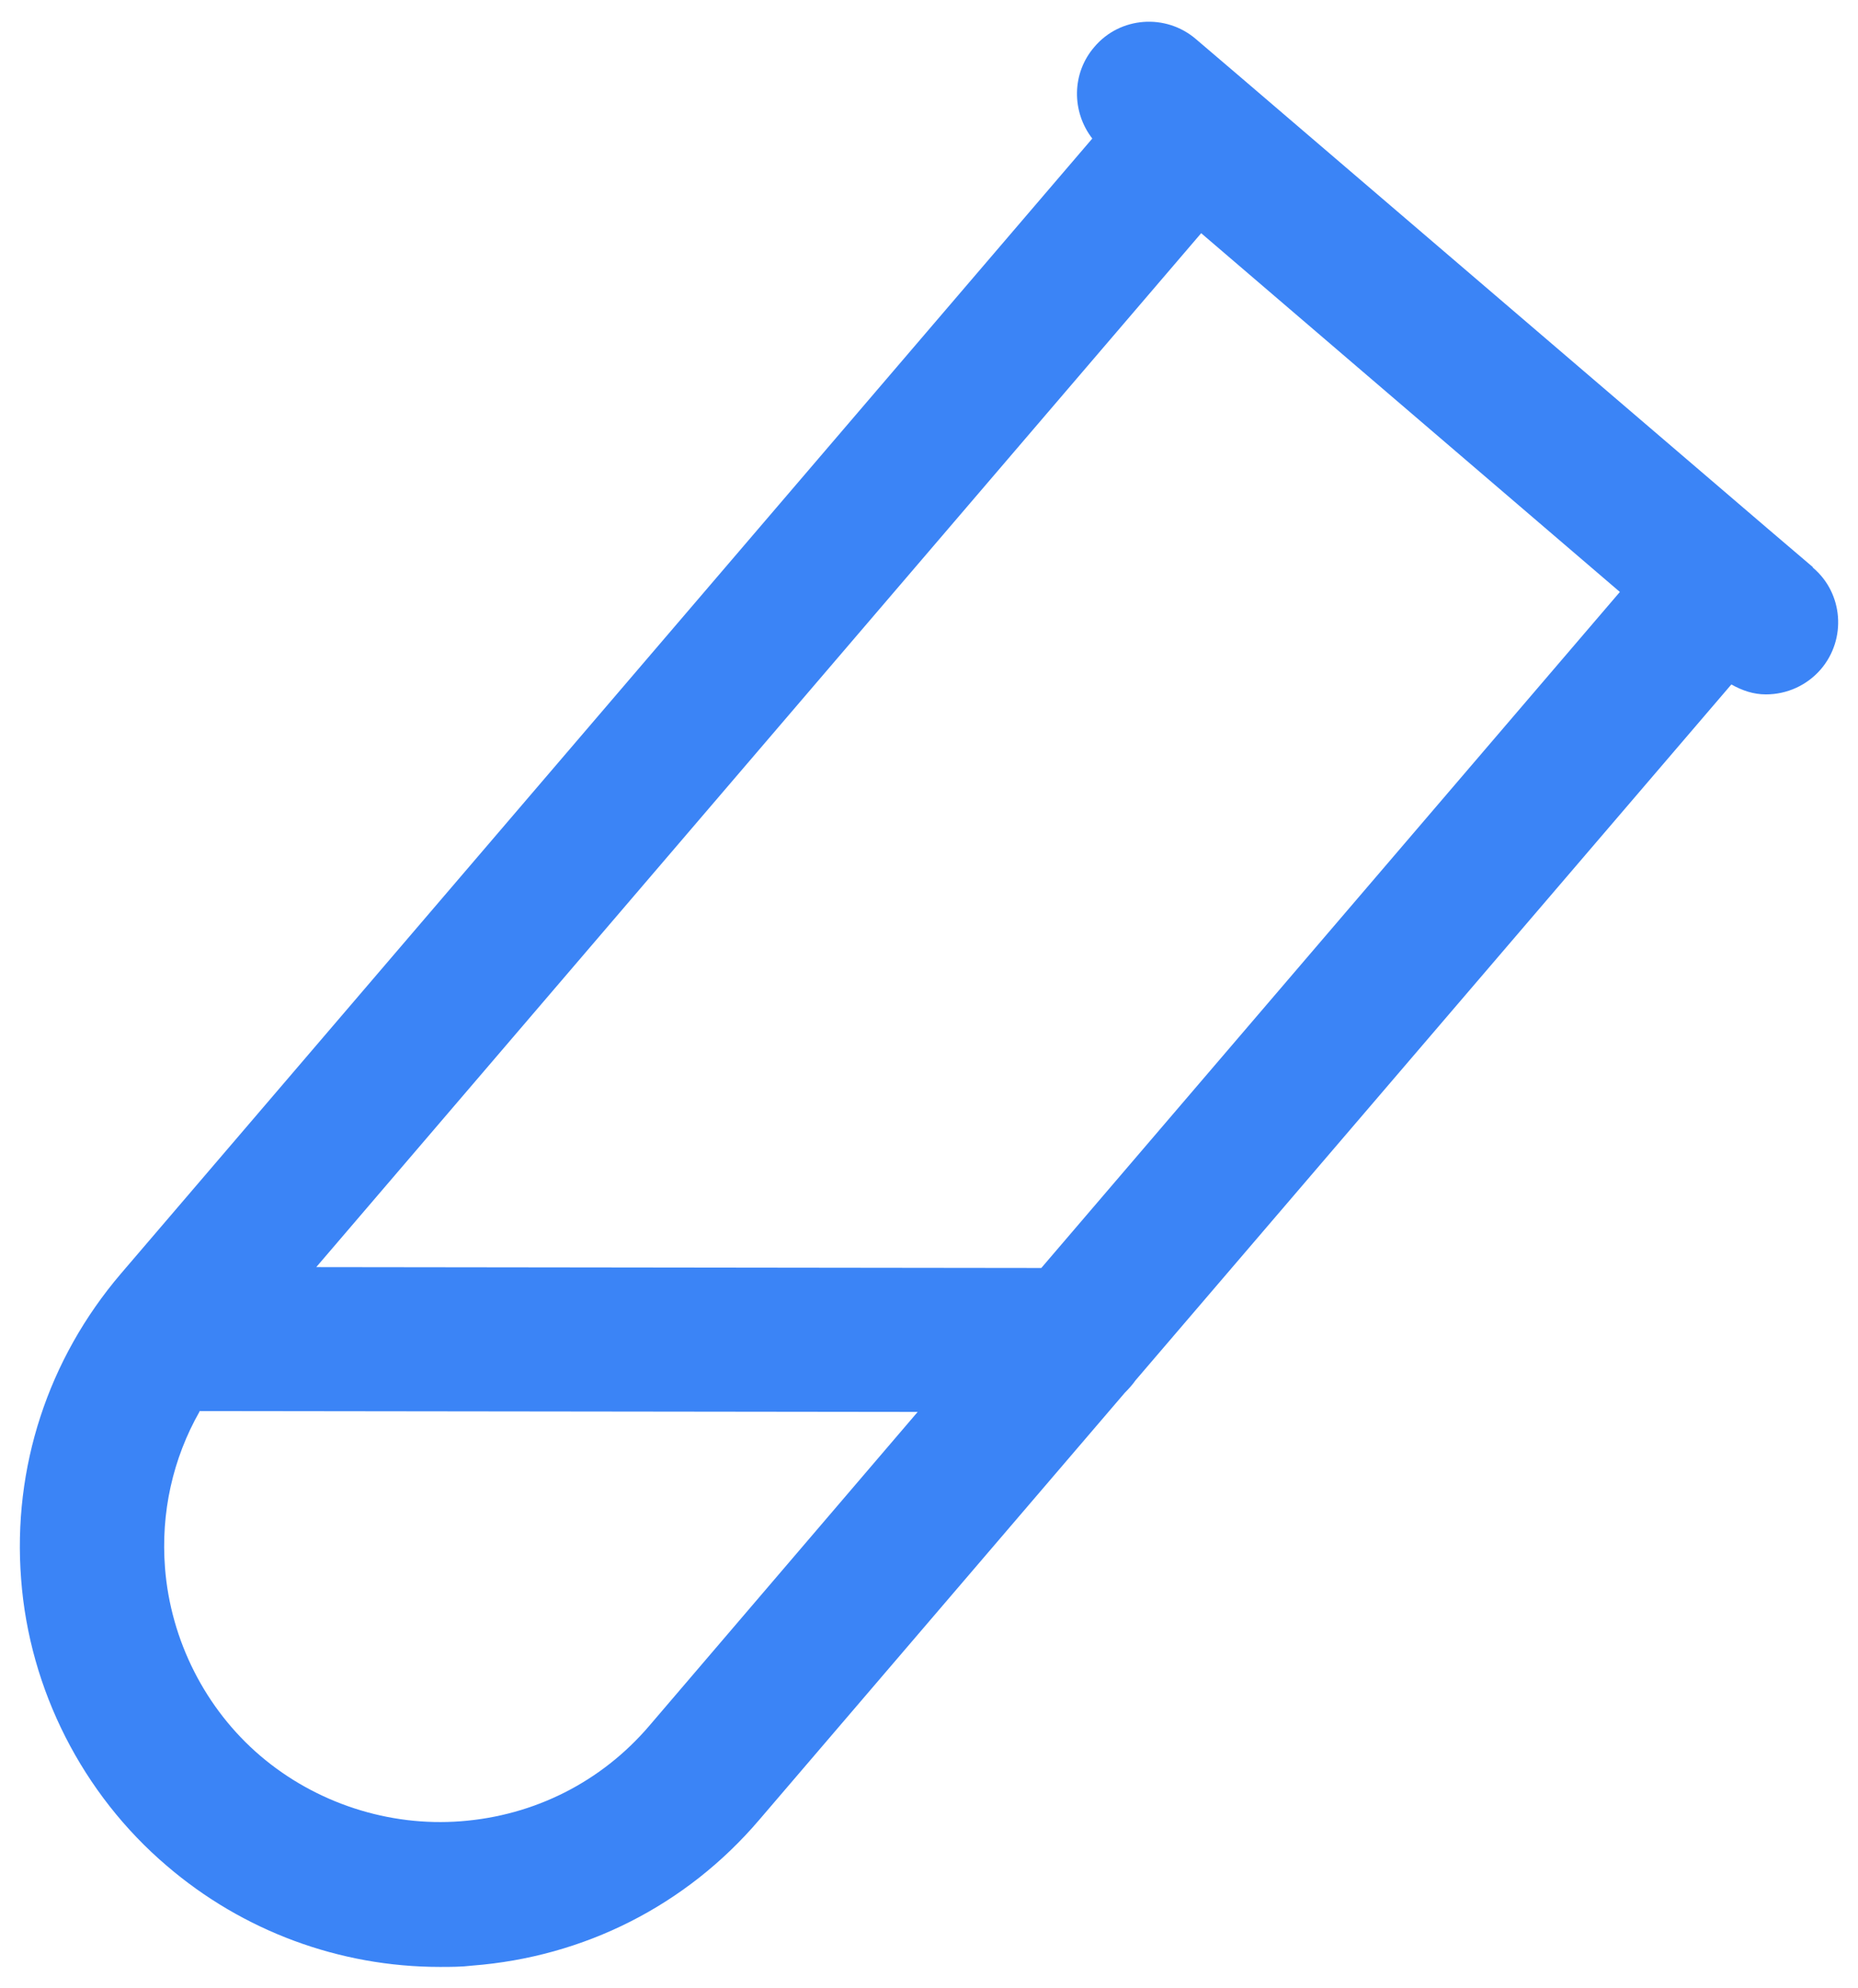 <svg width="43" height="46" viewBox="0 0 43 46" fill="none" xmlns="http://www.w3.org/2000/svg">
<path d="M41.949 13.115L40.928 12.245L28.698 1.775L27.678 0.905C26.979 0.305 25.919 0.385 25.328 1.085C24.799 1.695 24.799 2.585 25.279 3.205L2.799 29.465C1.109 31.445 0.289 33.955 0.489 36.535C0.679 39.085 1.909 41.505 3.859 43.165C5.619 44.675 7.859 45.505 10.178 45.505C10.428 45.505 10.678 45.505 10.928 45.475C13.518 45.275 15.879 44.085 17.569 42.105L26.029 32.225C26.119 32.135 26.209 32.035 26.279 31.935L40.069 15.835C40.319 15.975 40.578 16.065 40.868 16.065C41.358 16.065 41.819 15.855 42.139 15.485C42.739 14.785 42.658 13.725 41.959 13.135L41.949 13.115ZM4.619 32.645L21.238 32.665L15.028 39.925C13.918 41.225 12.368 42.005 10.668 42.135C8.999 42.265 7.309 41.715 6.029 40.625C4.749 39.535 3.949 37.945 3.819 36.275C3.719 34.995 3.999 33.745 4.619 32.655V32.645ZM7.319 29.315L27.799 5.395L37.489 13.695L24.099 29.335L7.319 29.315Z" fill="#3B84F6"/>
</svg>
